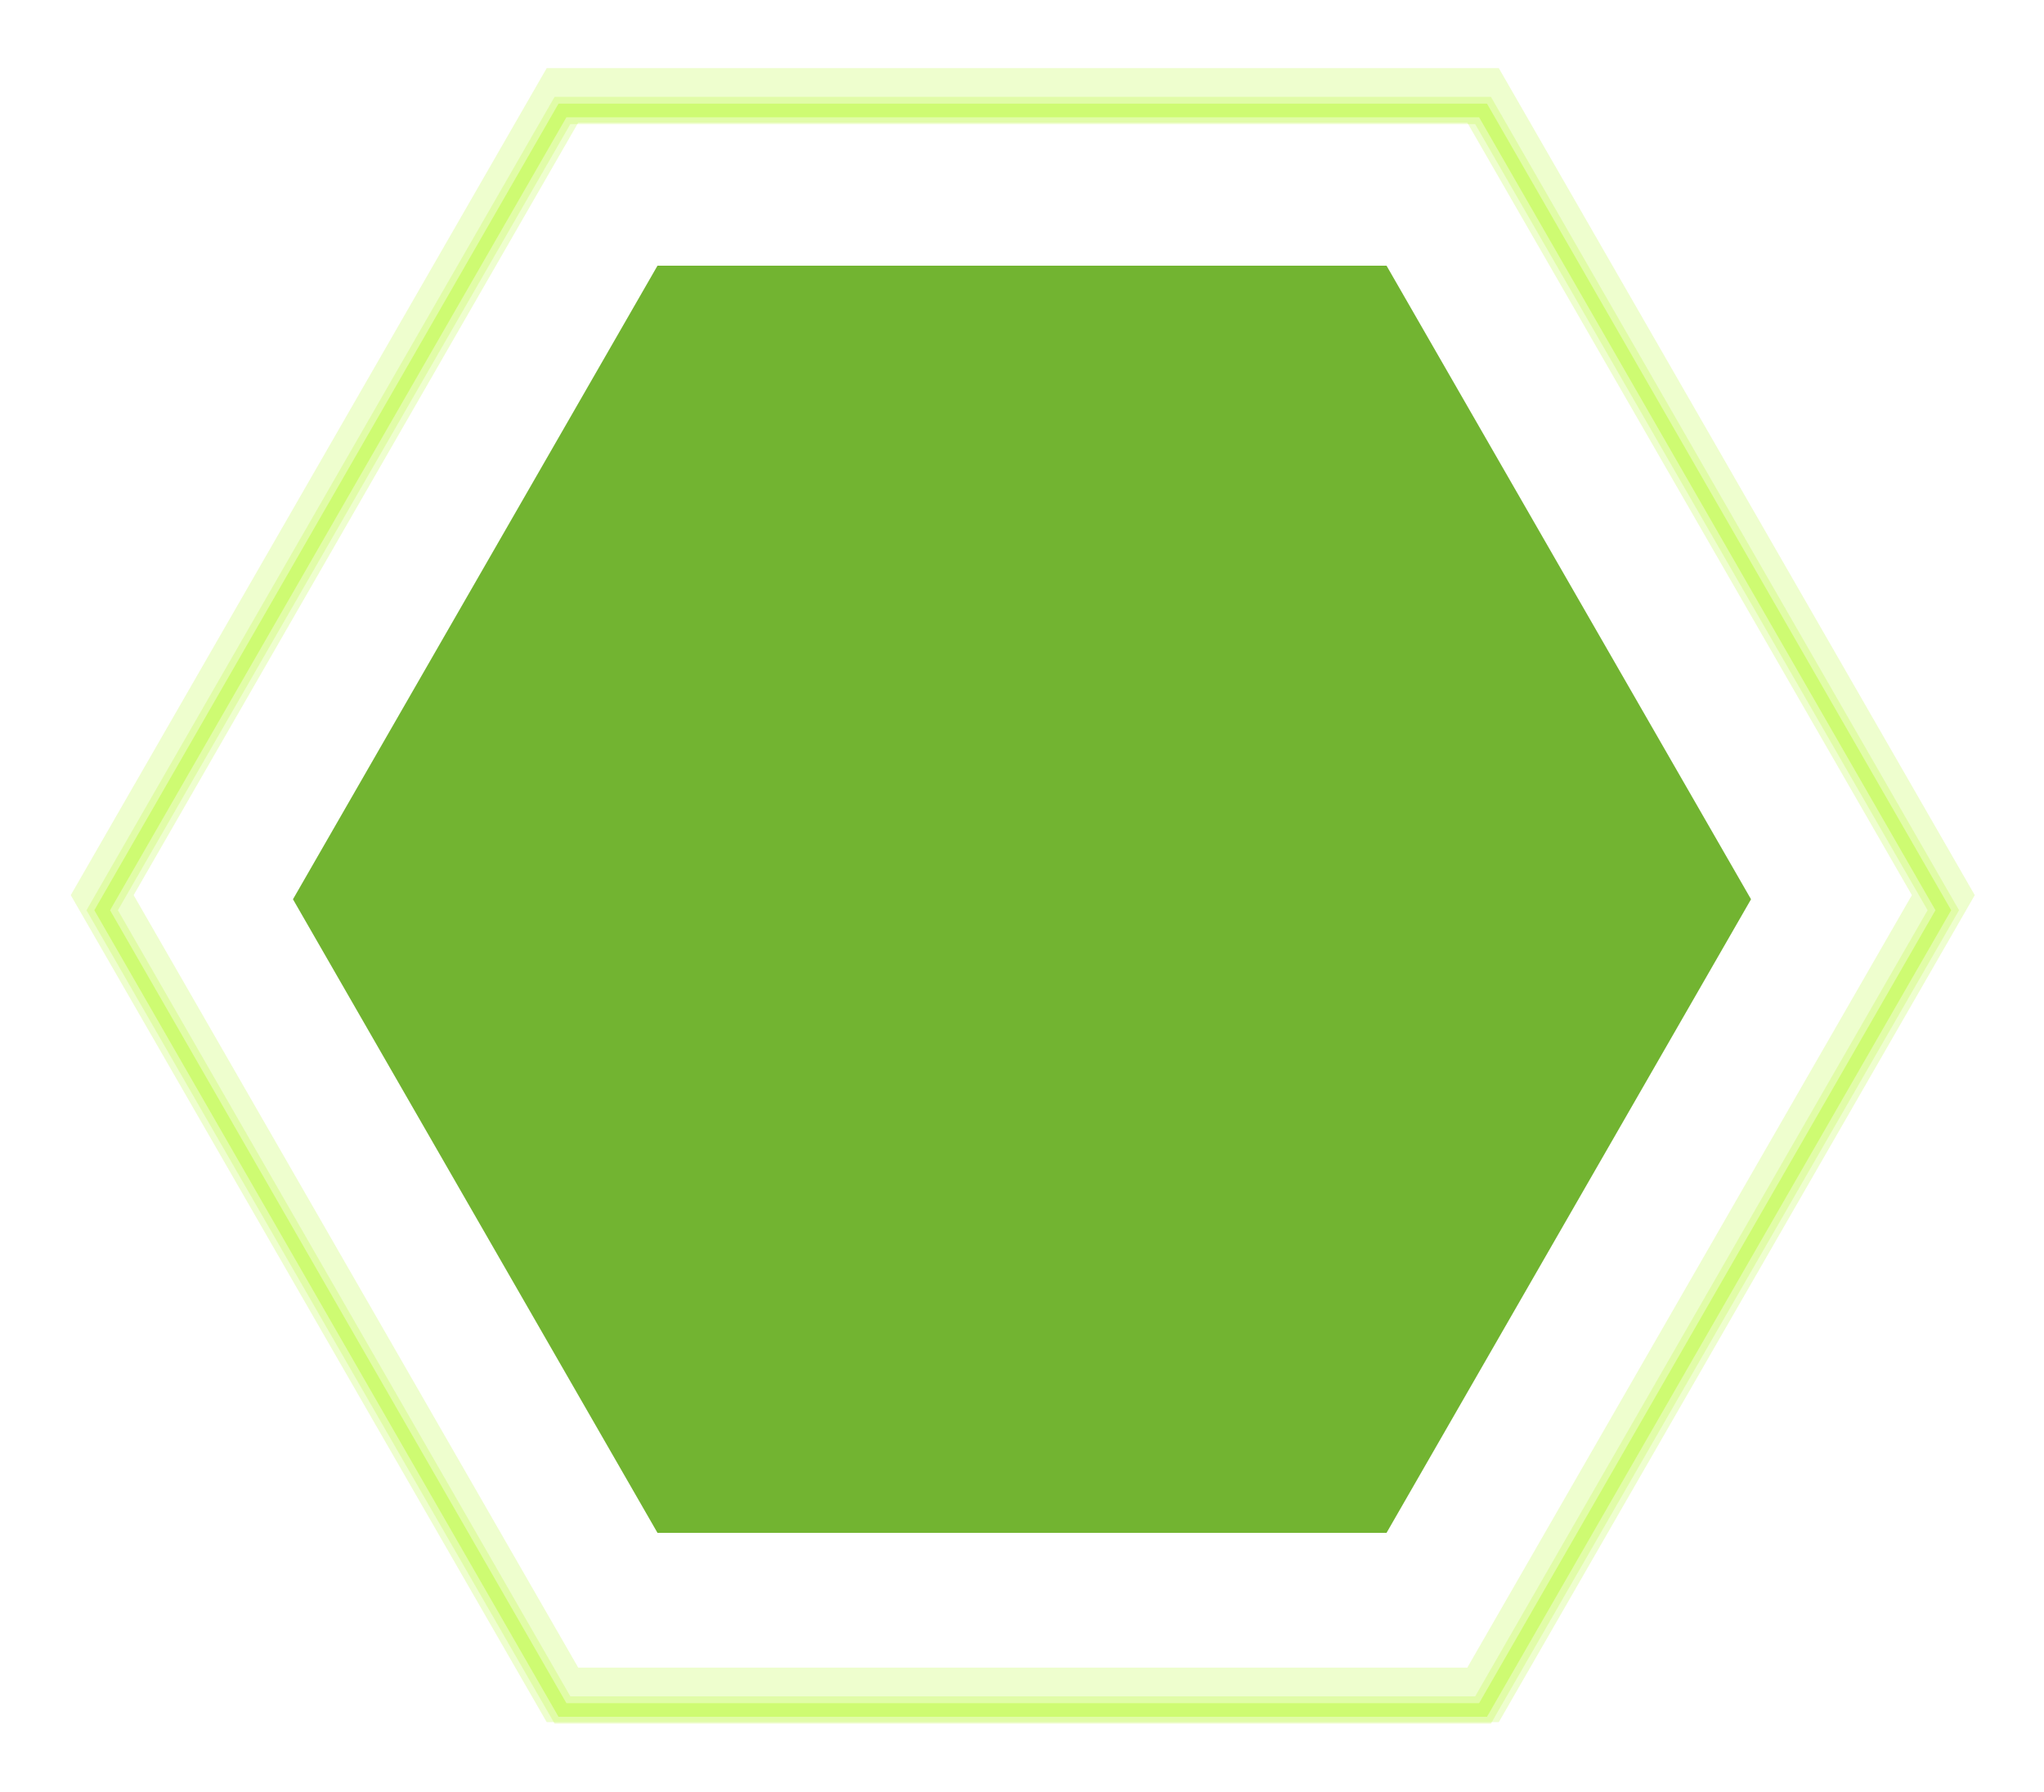 <?xml version="1.0" encoding="UTF-8"?> <svg xmlns="http://www.w3.org/2000/svg" width="300" height="263" viewBox="0 0 300 263" fill="none"> <g filter="url(#filter0_f_142_27)"> <path d="M203.504 39H96.501L43 132L96.501 225H203.504L257 132L203.504 39Z" fill="#72B431"></path> </g> <g opacity="0.25" filter="url(#filter1_f_142_27)"> <path d="M217.669 14H82.555L15 131.394L82.555 248.785H217.669L285.224 131.394L217.669 14Z" stroke="#BCFA3B" stroke-width="8" stroke-miterlimit="10"></path> </g> <path opacity="0.25" d="M217.669 16.215H82.555L15 133.609L82.555 251H217.669L285.224 133.609L217.669 16.215Z" stroke="#BCFA3B" stroke-width="4" stroke-miterlimit="10"></path> <g opacity="0.5" filter="url(#filter2_f_142_27)"> <path d="M217.669 16.215H82.555L15 133.609L82.555 251H217.669L285.224 133.609L217.669 16.215Z" stroke="#BCFA3B" stroke-width="2" stroke-miterlimit="10"></path> </g> <defs> <filter id="filter0_f_142_27" x="41" y="37" width="218" height="190" filterUnits="userSpaceOnUse" color-interpolation-filters="sRGB"> <feFlood flood-opacity="0" result="BackgroundImageFix"></feFlood> <feBlend mode="normal" in="SourceGraphic" in2="BackgroundImageFix" result="shape"></feBlend> <feGaussianBlur stdDeviation="1" result="effect1_foregroundBlur_142_27"></feGaussianBlur> </filter> <filter id="filter1_f_142_27" x="0.385" y="0" width="299.454" height="262.785" filterUnits="userSpaceOnUse" color-interpolation-filters="sRGB"> <feFlood flood-opacity="0" result="BackgroundImageFix"></feFlood> <feBlend mode="normal" in="SourceGraphic" in2="BackgroundImageFix" result="shape"></feBlend> <feGaussianBlur stdDeviation="5" result="effect1_foregroundBlur_142_27"></feGaussianBlur> </filter> <filter id="filter2_f_142_27" x="12.846" y="14.215" width="274.532" height="238.785" filterUnits="userSpaceOnUse" color-interpolation-filters="sRGB"> <feFlood flood-opacity="0" result="BackgroundImageFix"></feFlood> <feBlend mode="normal" in="SourceGraphic" in2="BackgroundImageFix" result="shape"></feBlend> <feGaussianBlur stdDeviation="0.5" result="effect1_foregroundBlur_142_27"></feGaussianBlur> </filter> </defs> </svg> 